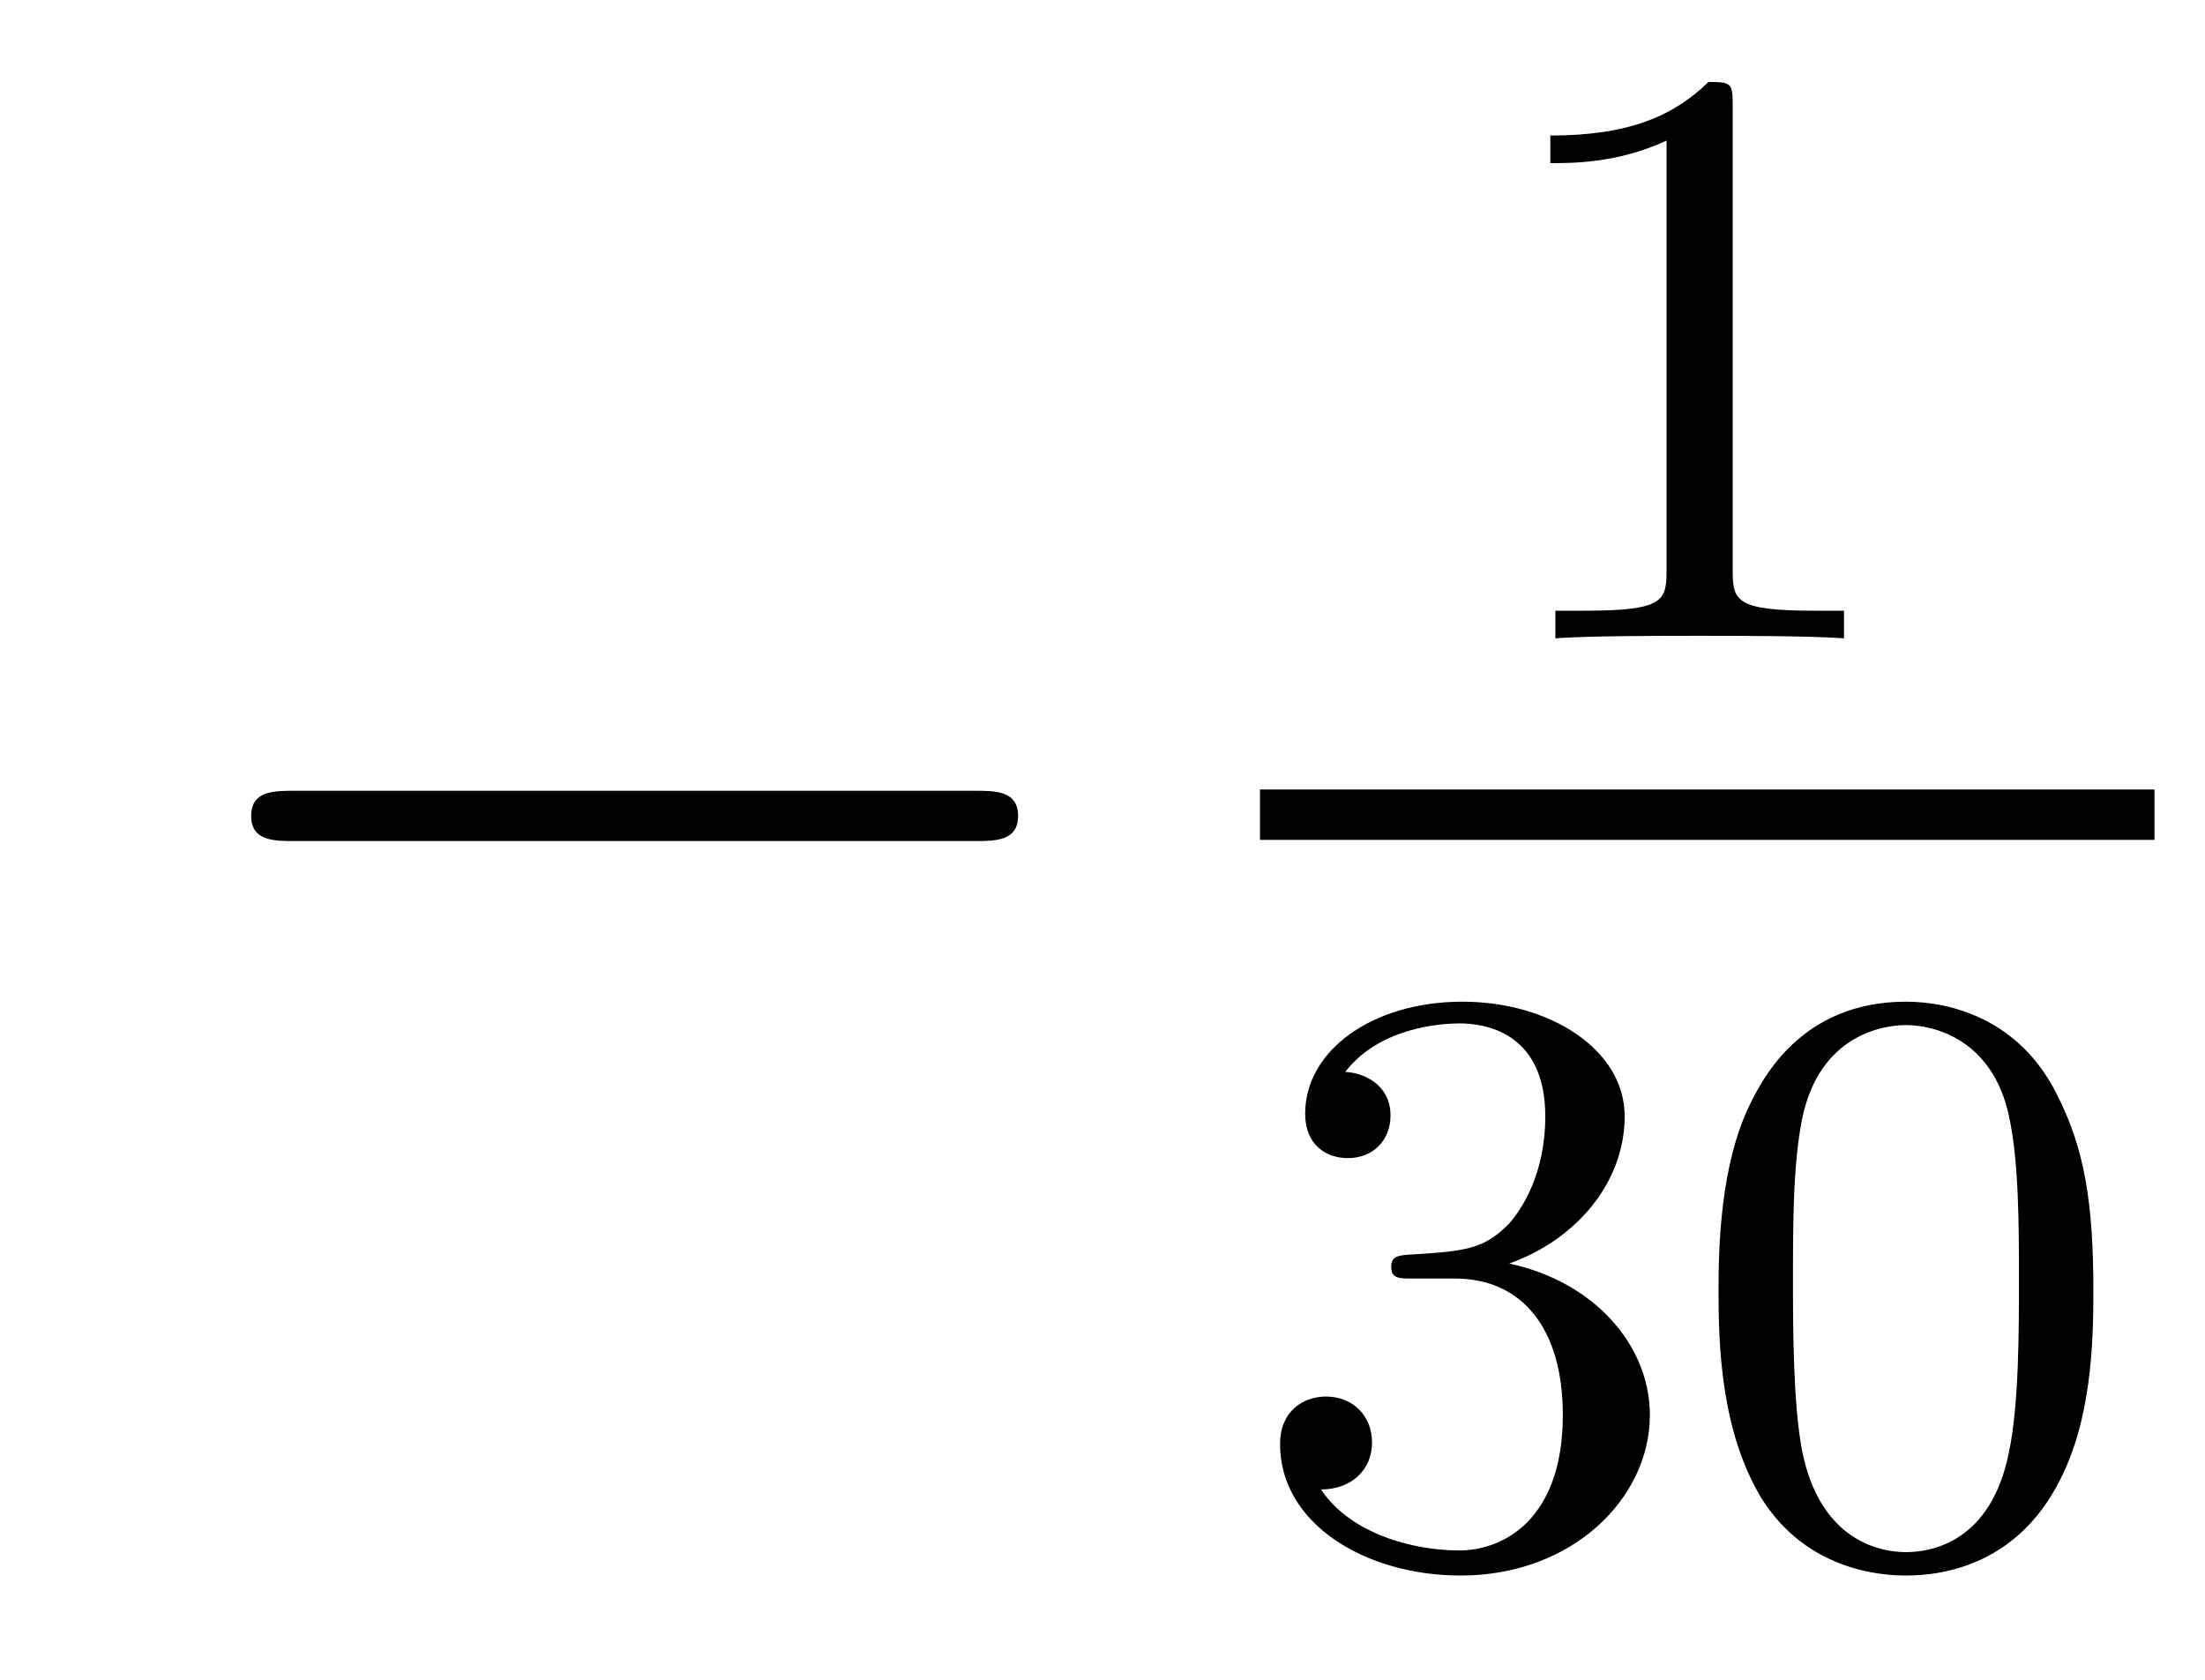 <?xml version='1.0'?>
<!-- This file was generated by dvisvgm 1.14.1 -->
<svg height='16pt' version='1.1' viewBox='0 -16 21 16' width='21pt' xmlns='http://www.w3.org/2000/svg' xmlns:xlink='http://www.w3.org/1999/xlink'>
<g id='page1'>
<g transform='matrix(1 0 0 1 -127 649)'>
<path d='M136.278 -656.989C136.481 -656.989 136.696 -656.989 136.696 -657.228C136.696 -657.468 136.481 -657.468 136.278 -657.468H129.811C129.608 -657.468 129.392 -657.468 129.392 -657.228C129.392 -656.989 129.608 -656.989 129.811 -656.989H136.278Z' fill-rule='evenodd'/>
<path d='M143.502 -663.996C143.502 -664.211 143.486 -664.219 143.271 -664.219C142.944 -663.9 142.522 -663.709 141.765 -663.709V-663.446C141.98 -663.446 142.41 -663.446 142.872 -663.661V-659.573C142.872 -659.278 142.849 -659.183 142.092 -659.183H141.813V-658.92C142.139 -658.944 142.825 -658.944 143.183 -658.944C143.542 -658.944 144.235 -658.944 144.562 -658.92V-659.183H144.283C143.526 -659.183 143.502 -659.278 143.502 -659.573V-663.996Z' fill-rule='evenodd'/>
<path d='M139 -657H147.519V-657.48H139'/>
<path d='M140.856 -652.822C141.486 -652.822 141.884 -652.359 141.884 -651.522C141.884 -650.527 141.318 -650.232 140.896 -650.232C140.457 -650.232 139.86 -650.391 139.581 -650.813C139.868 -650.813 140.067 -650.997 140.067 -651.26C140.067 -651.515 139.884 -651.698 139.629 -651.698C139.414 -651.698 139.191 -651.562 139.191 -651.244C139.191 -650.487 140.003 -649.993 140.912 -649.993C141.972 -649.993 142.713 -650.726 142.713 -651.522C142.713 -652.184 142.187 -652.79 141.374 -652.965C142.003 -653.188 142.473 -653.73 142.473 -654.367C142.473 -655.005 141.757 -655.459 140.928 -655.459C140.075 -655.459 139.43 -654.997 139.43 -654.391C139.43 -654.096 139.629 -653.969 139.836 -653.969C140.083 -653.969 140.243 -654.144 140.243 -654.375C140.243 -654.67 139.988 -654.782 139.812 -654.79C140.147 -655.228 140.76 -655.252 140.904 -655.252C141.111 -655.252 141.717 -655.188 141.717 -654.367C141.717 -653.809 141.486 -653.475 141.374 -653.347C141.135 -653.1 140.952 -653.084 140.466 -653.052C140.314 -653.045 140.25 -653.037 140.25 -652.933C140.25 -652.822 140.322 -652.822 140.457 -652.822H140.856ZM146.937 -652.702C146.937 -653.554 146.849 -654.072 146.586 -654.582C146.235 -655.284 145.59 -655.459 145.152 -655.459C144.147 -655.459 143.781 -654.71 143.669 -654.487C143.382 -653.905 143.367 -653.116 143.367 -652.702C143.367 -652.176 143.391 -651.371 143.773 -650.734C144.14 -650.144 144.729 -649.993 145.152 -649.993C145.534 -649.993 146.219 -650.112 146.618 -650.901C146.913 -651.475 146.937 -652.184 146.937 -652.702ZM145.152 -650.216C144.881 -650.216 144.331 -650.343 144.163 -651.18C144.076 -651.634 144.076 -652.383 144.076 -652.797C144.076 -653.347 144.076 -653.905 144.163 -654.343C144.331 -655.156 144.953 -655.236 145.152 -655.236C145.422 -655.236 145.973 -655.1 146.132 -654.375C146.228 -653.937 146.228 -653.339 146.228 -652.797C146.228 -652.327 146.228 -651.61 146.132 -651.164C145.964 -650.327 145.415 -650.216 145.152 -650.216Z' fill-rule='evenodd'/>
</g>
</g>
</svg>

